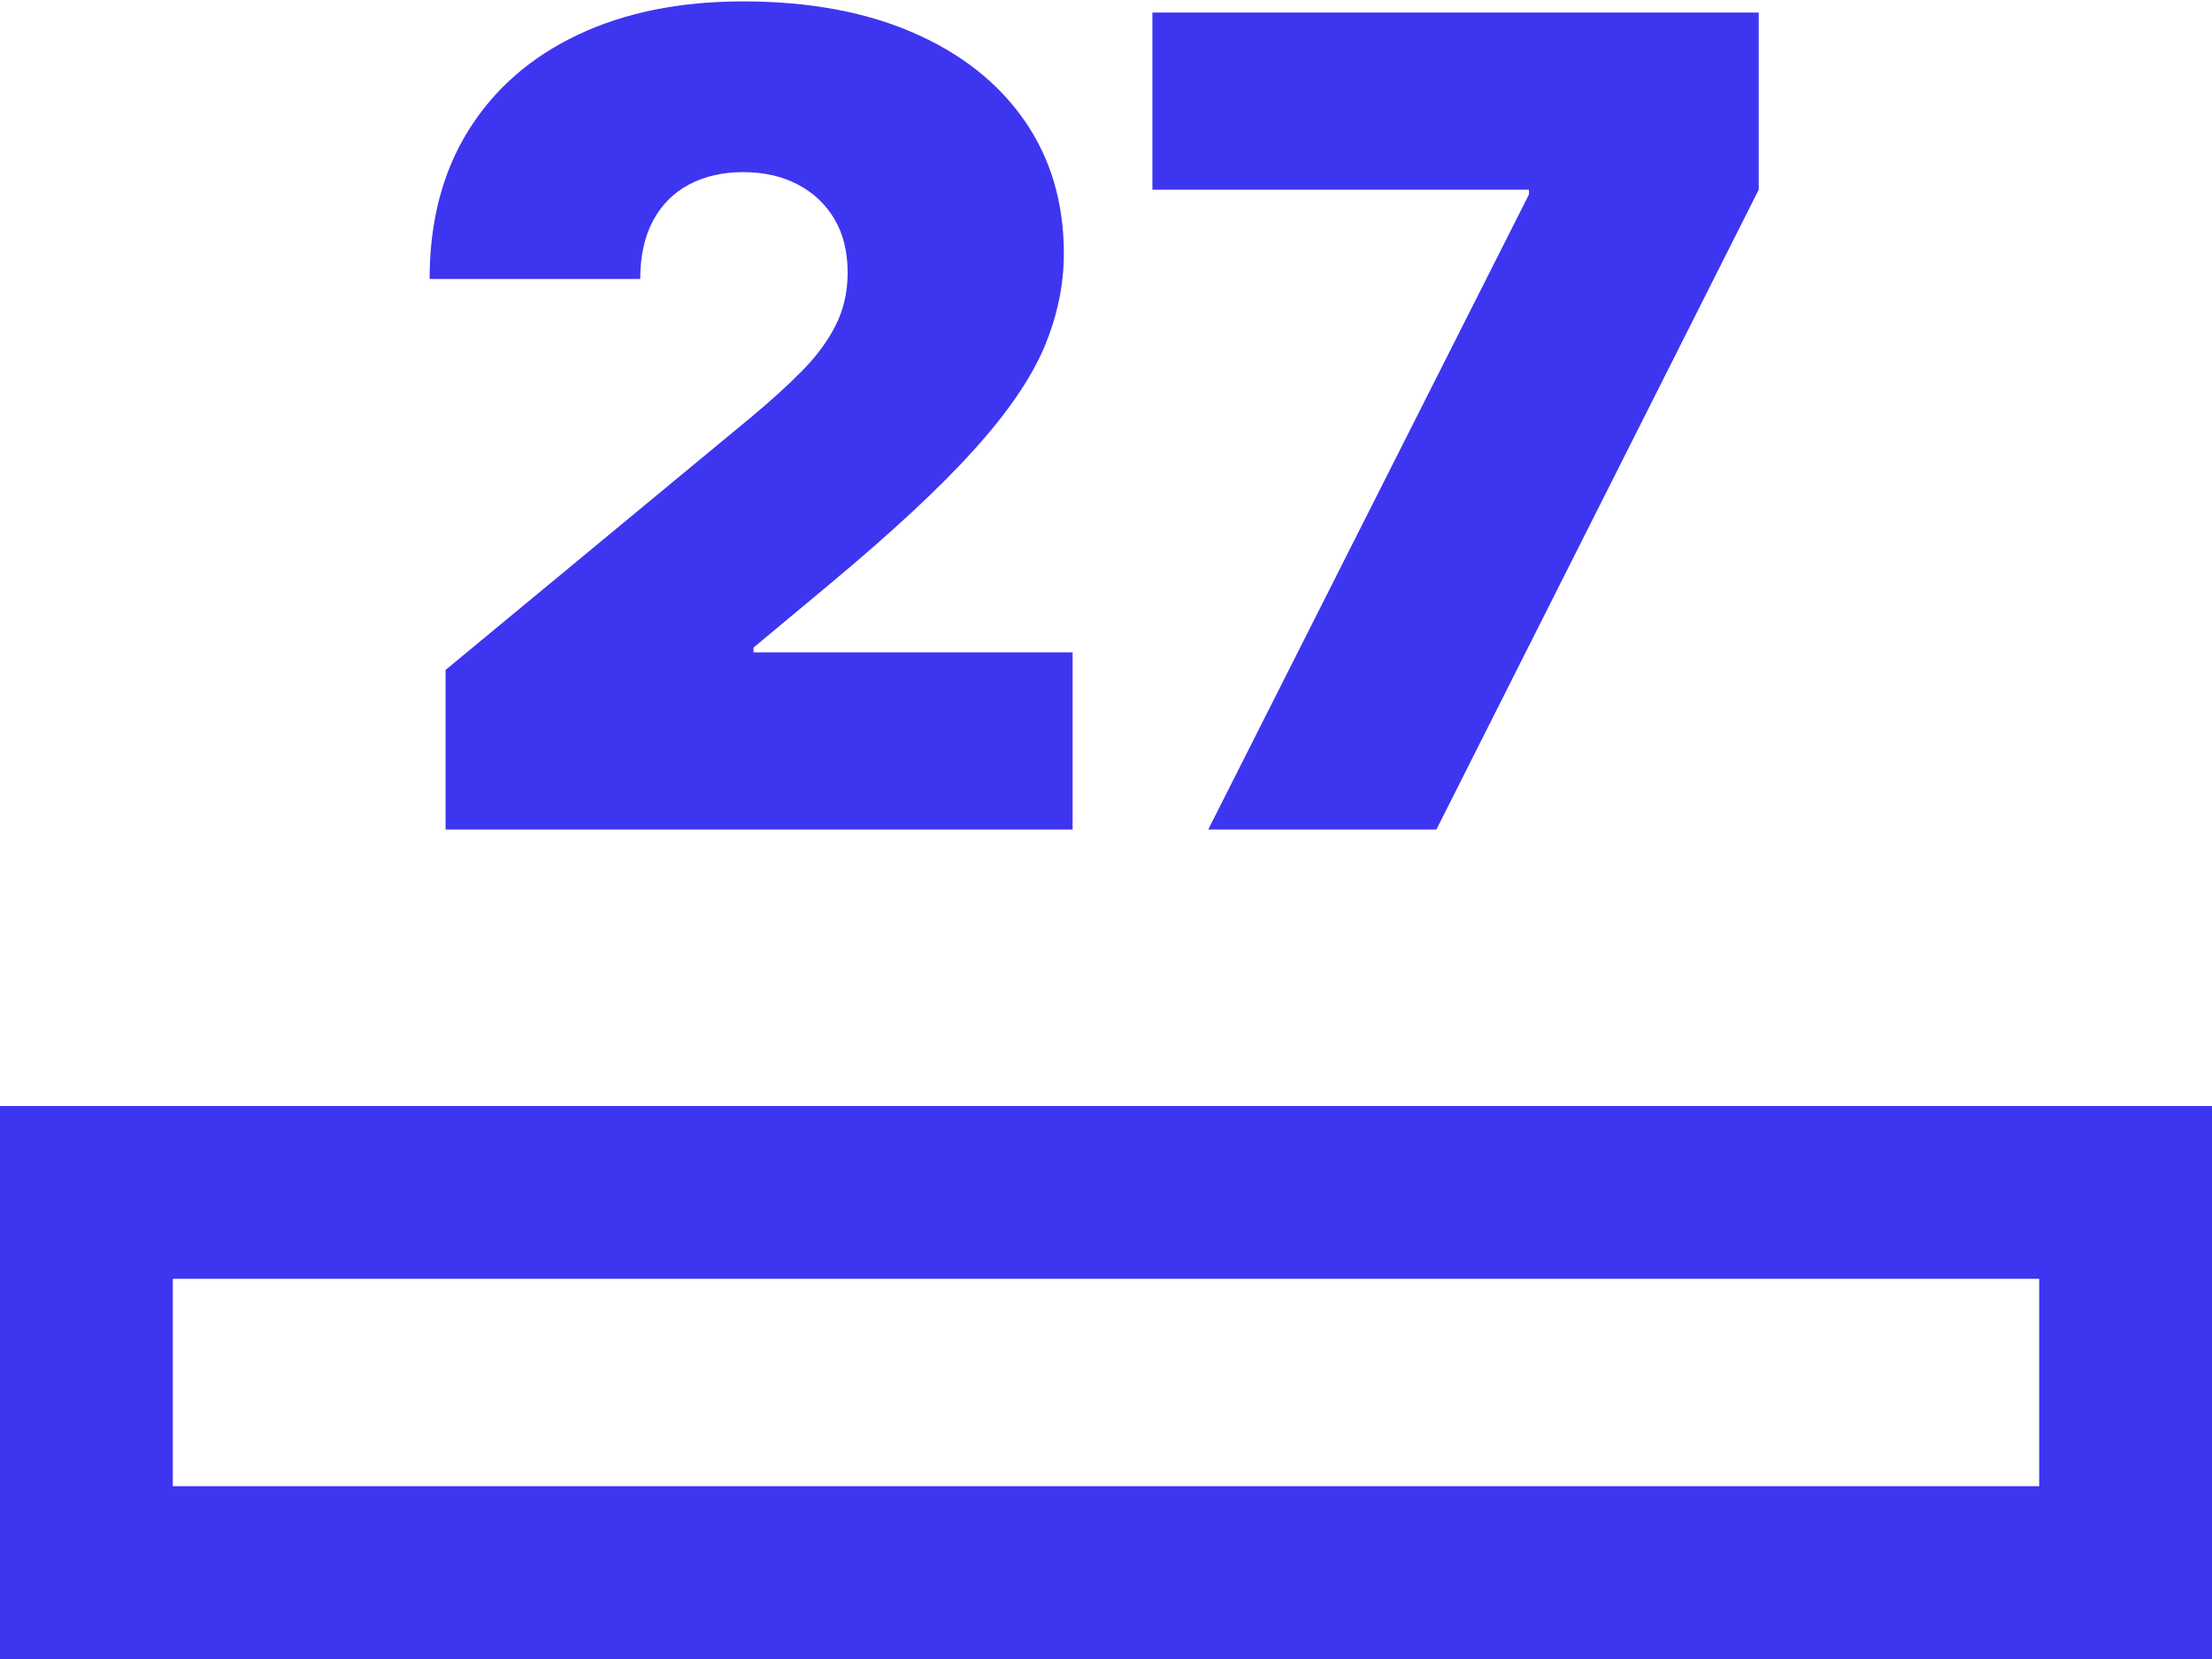 <?xml version="1.0" encoding="UTF-8"?>
<svg width="128px" height="96px" viewBox="0 0 128 96" version="1.1" xmlns="http://www.w3.org/2000/svg" xmlns:xlink="http://www.w3.org/1999/xlink">
    <title>pwr-icon_feature-counter</title>
    <g id="Page-2" stroke="none" stroke-width="1" fill="none" fill-rule="evenodd">
        <g id="Feature-Overview" transform="translate(-2432, -144)">
            <g id="counter" transform="translate(2432, 144.081)">
                <rect id="Rectangle-Copy-14" stroke="#3E35F1" stroke-width="10" x="5" y="68.919" width="118" height="22"></rect>
                <g id="27" transform="translate(24.86, 0)" fill="#3E35F1" fill-rule="nonzero">
                    <path d="M0.923,47.919 L0.923,38.686 L18.558,24.098 C19.728,23.129 20.732,22.217 21.57,21.363 C22.409,20.509 23.055,19.628 23.509,18.72 C23.963,17.812 24.19,16.804 24.19,15.696 C24.19,14.48 23.933,13.442 23.417,12.58 C22.902,11.718 22.19,11.053 21.282,10.583 C20.374,10.114 19.328,9.879 18.143,9.879 C16.958,9.879 15.915,10.118 15.015,10.595 C14.115,11.072 13.419,11.772 12.926,12.695 C12.434,13.619 12.188,14.742 12.188,16.065 L0,16.065 C0,12.741 0.746,9.879 2.239,7.479 C3.732,5.078 5.84,3.232 8.564,1.939 C11.287,0.646 14.48,0 18.143,0 C21.928,0 25.21,0.604 27.987,1.812 C30.765,3.02 32.912,4.717 34.427,6.902 C35.943,9.087 36.701,11.649 36.701,14.588 C36.701,16.404 36.324,18.208 35.57,20.001 C34.816,21.794 33.462,23.775 31.507,25.945 C29.553,28.114 26.776,30.7 23.175,33.7 L18.743,37.393 L18.743,37.67 L37.209,37.67 L37.209,47.919 L0.923,47.919 Z" id="Path"></path>
                    <polygon id="Path" points="45.057 47.919 63.615 11.172 63.615 10.895 41.825 10.895 41.825 0.646 76.911 0.646 76.911 10.895 58.26 47.919"></polygon>
                </g>
            </g>
        </g>
    </g>
</svg>